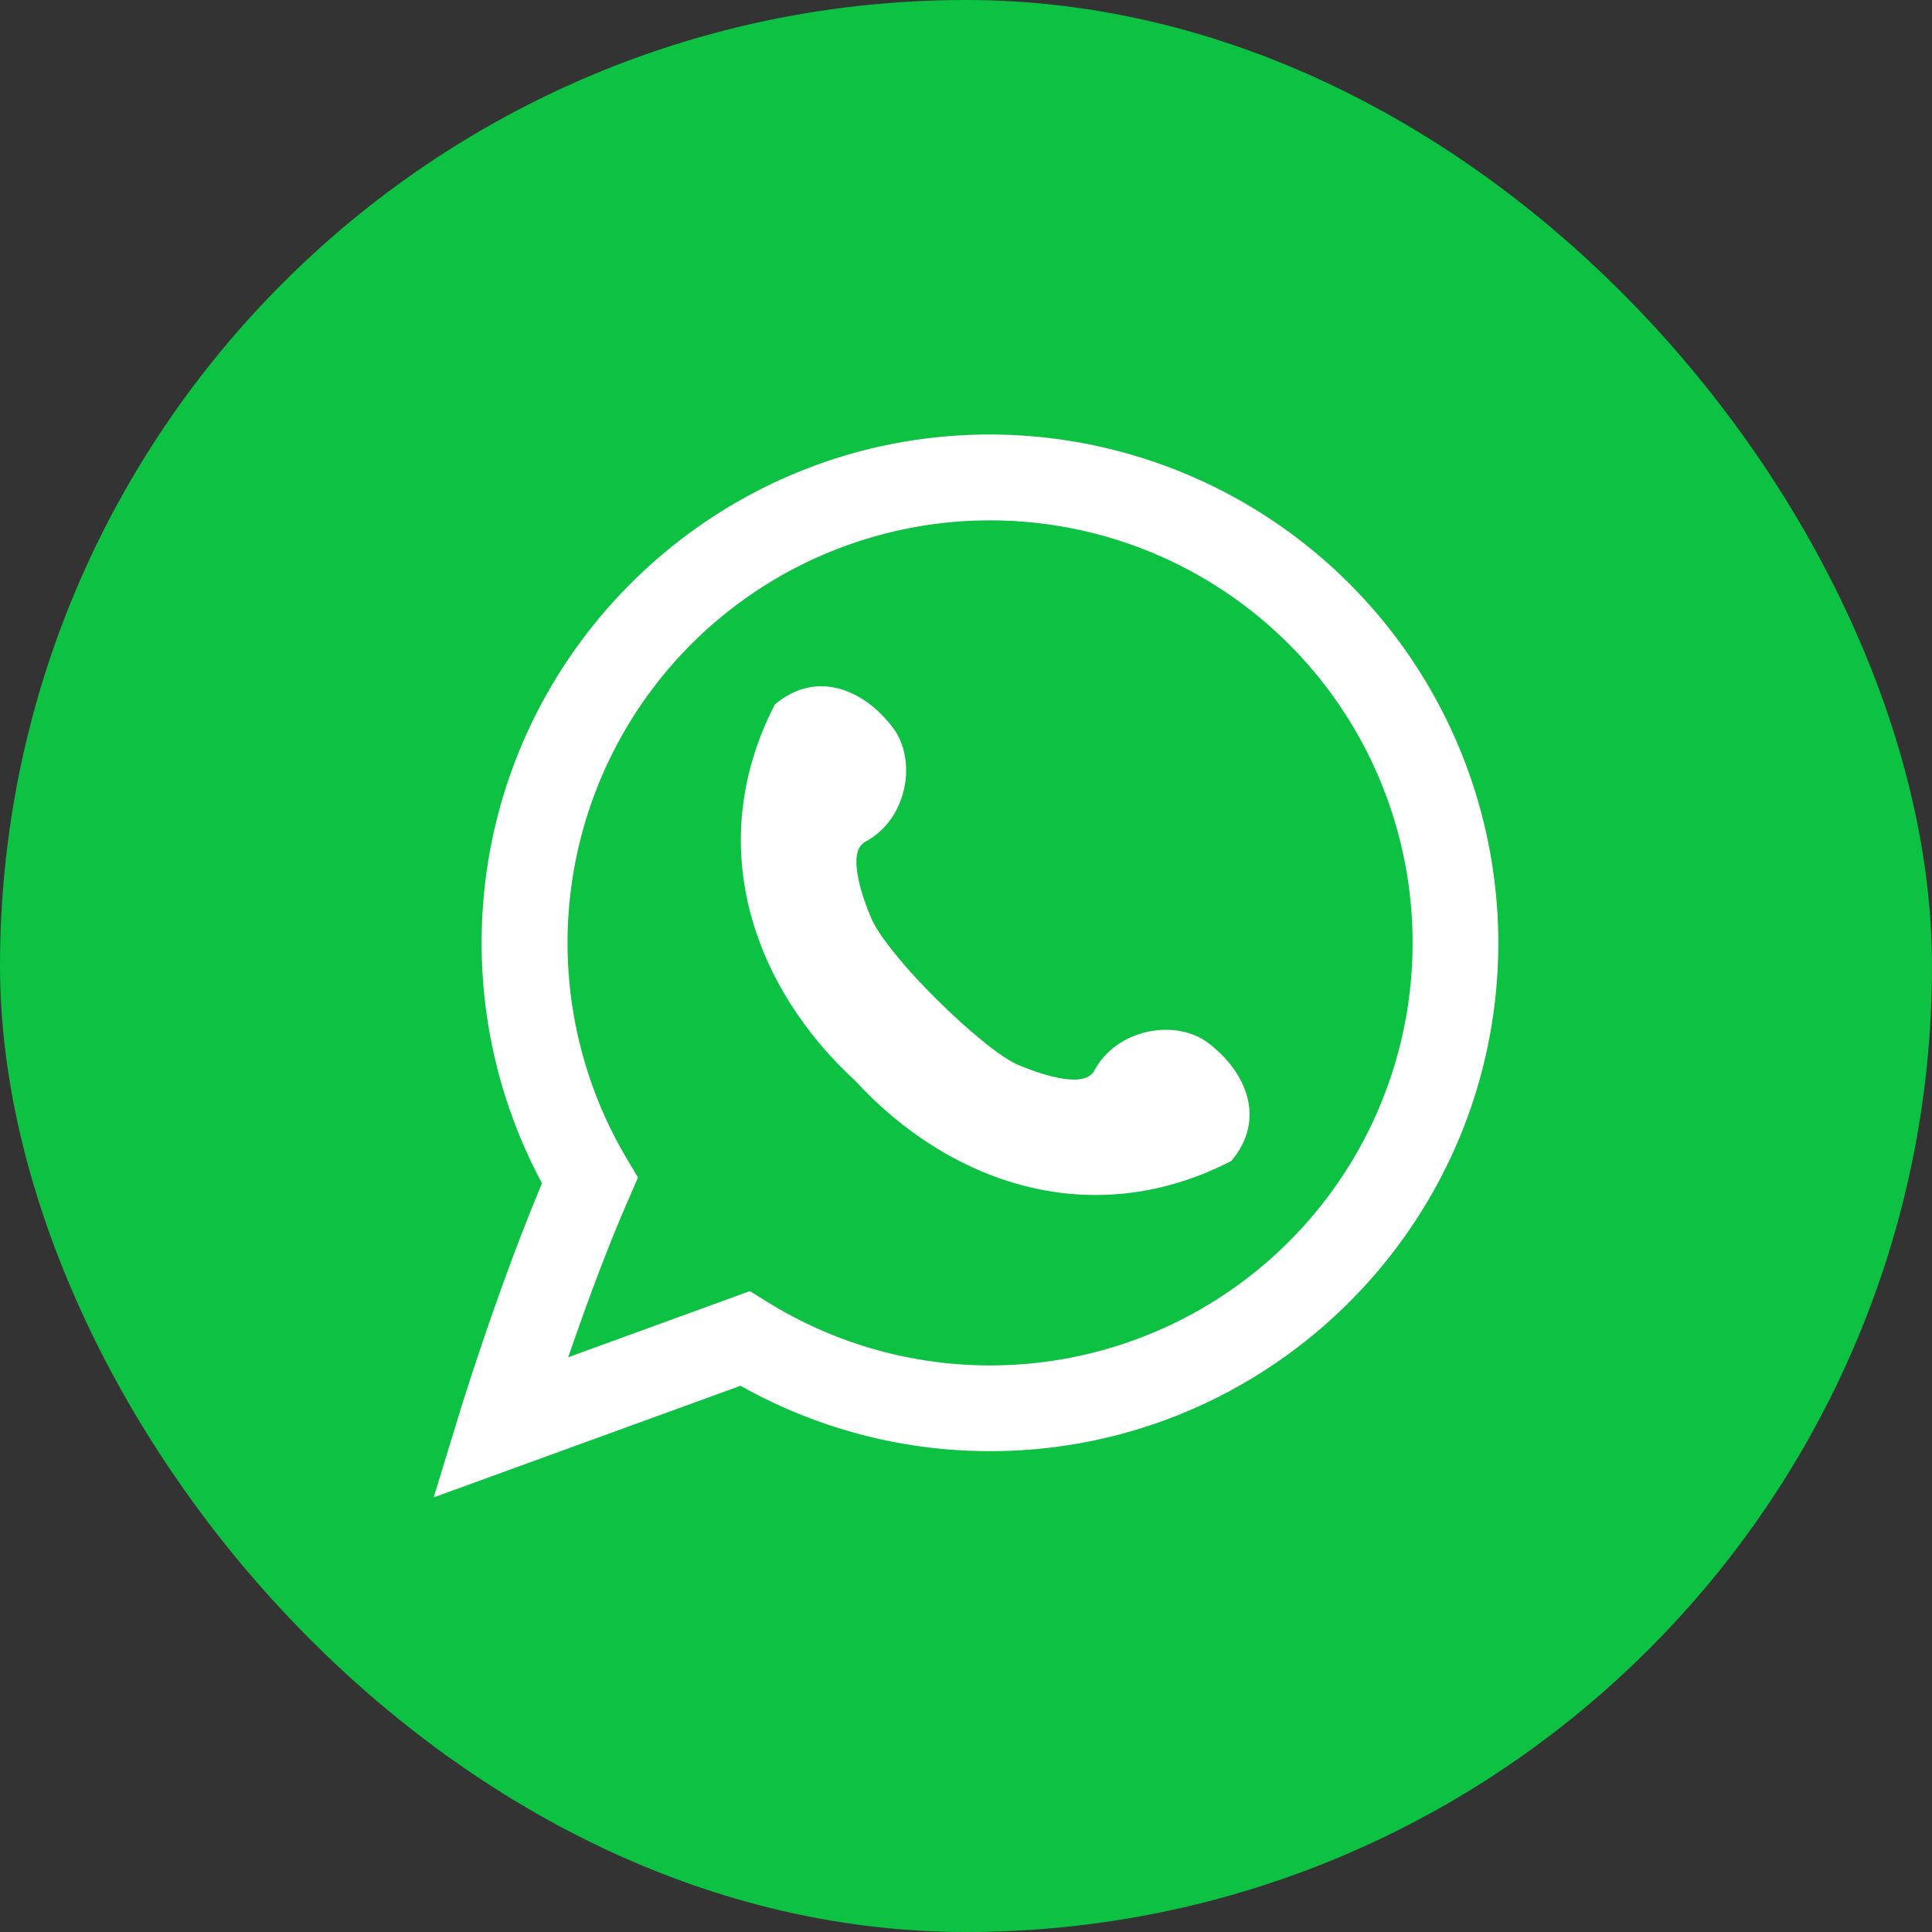 <?xml version="1.0" encoding="UTF-8"?> <svg xmlns="http://www.w3.org/2000/svg" viewBox="0 0 500 500"><rect x="0" y="0" width="500" height="500" fill="#333333" stroke="none"/> <defs> <style>.cls-1{fill:#0dc143;}.cls-2{fill:#fff;}</style> </defs> <title>photographer10000000000000Ресурс 1</title> <g id="Слой_2" data-name="Слой 2"> <g id="Layer_2" data-name="Layer 2"> <rect class="cls-1" width="500" height="500" rx="250"></rect> <path class="cls-2" d="M112.24,387.52l6.51-21.29c.42-1.39,9.94-32.42,21.52-60A131.4,131.4,0,0,1,124.65,244c0-72.54,59-131.55,131.56-131.55A131.7,131.7,0,0,1,387.76,244c0,72.54-59,131.56-131.55,131.56a131.38,131.38,0,0,1-64.55-16.92Zm81.84-53.38,4.58,2.85a109.35,109.35,0,1,0-36.46-37.15l2.91,4.9L162.83,310c-6,13.66-11.6,29.11-15.78,41.26Z"></path> <path class="cls-2" d="M283.19,277.1c-2.75,5.16-15.54.27-19.79-1.55-4.63-2-13.08-9.08-21-16.92s-14.94-16.33-16.92-21c-1.82-4.25-6.71-17-1.54-19.78,10.9-5.82,13.5-21,7.18-29.47-7.33-9.78-19.66-15.26-30.58-6.07-18.76,36.36-5.55,73.22,20.77,97.37,24.15,26.33,61,39.54,97.37,20.77,9.19-10.92,3.71-23.25-6.06-30.58C304.22,263.59,289,266.19,283.19,277.1Z"></path> </g> </g> </svg> 